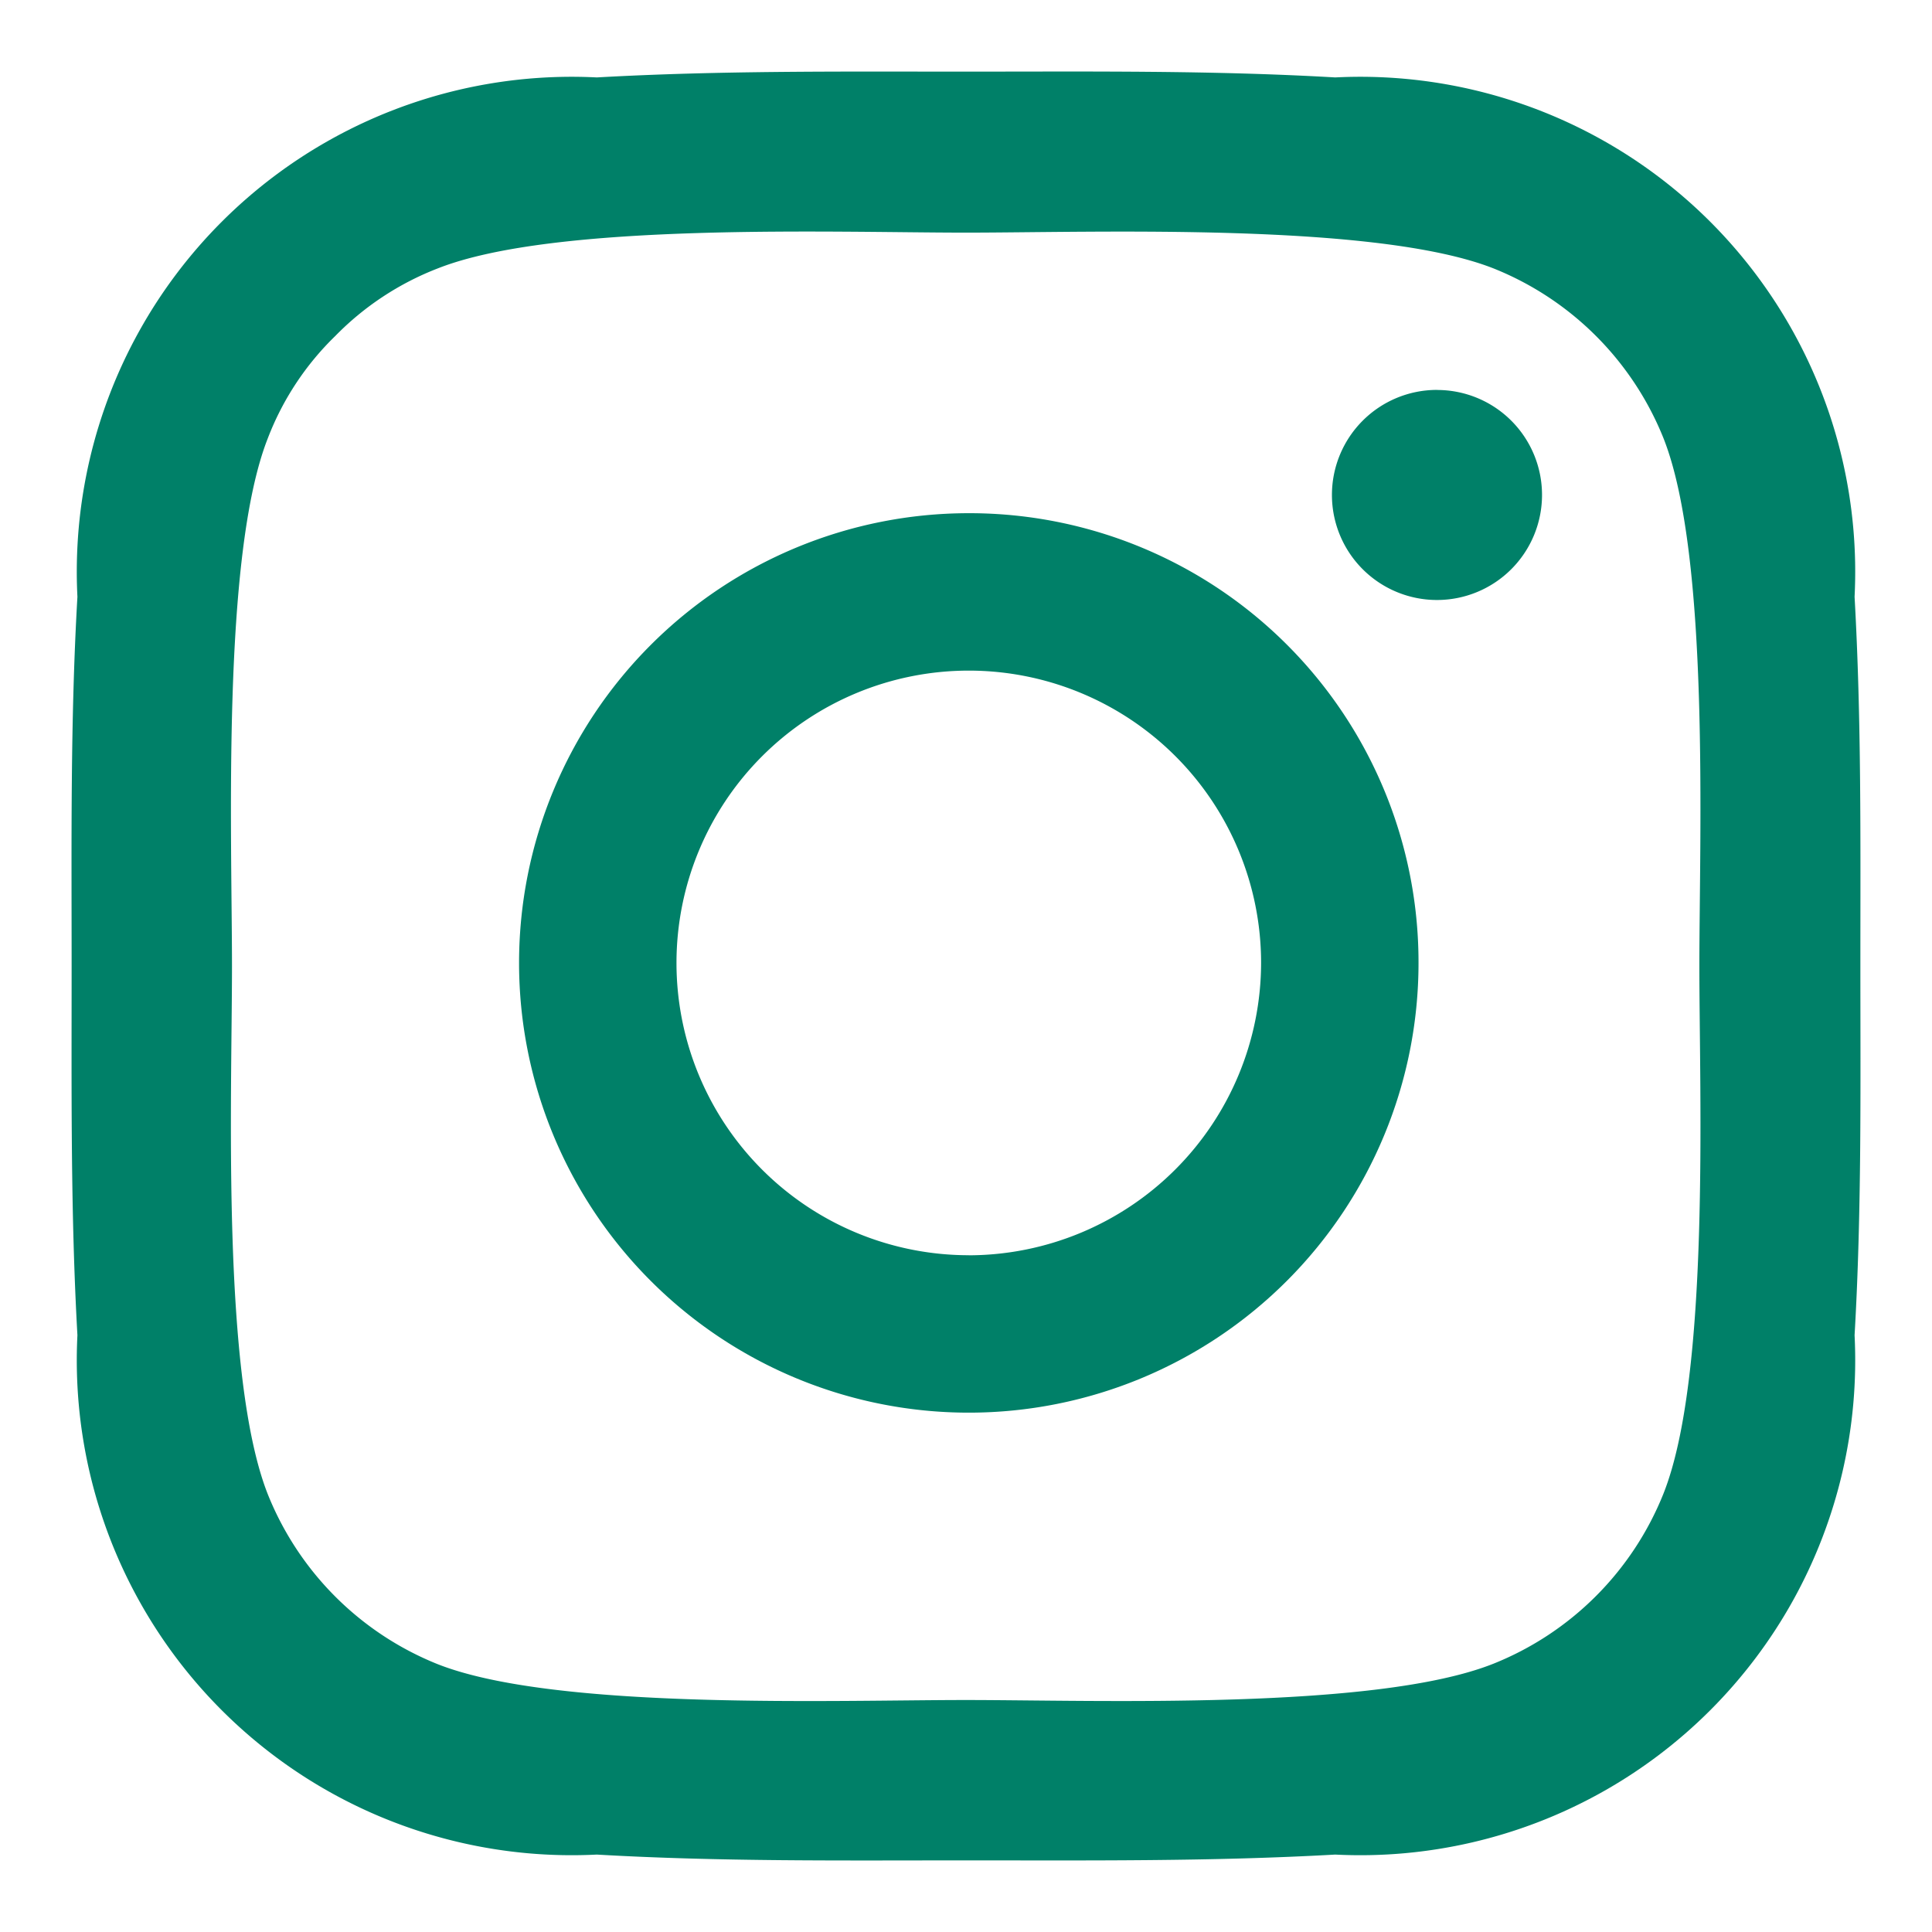 <svg xmlns="http://www.w3.org/2000/svg" xmlns:xlink="http://www.w3.org/1999/xlink" width="27" height="27" viewBox="0 0 27 27">
  <defs>
    <clipPath id="clip-path">
      <rect id="矩形_614" data-name="矩形 614" width="27" height="27" transform="translate(1295 1528)" fill="#dfdfdf"/>
    </clipPath>
  </defs>
  <g id="蒙版组_9" data-name="蒙版组 9" transform="translate(-1295 -1528)" clip-path="url(#clip-path)">
    <g id="instagram" transform="translate(1183.63 1416.73)">
      <path id="路径_896" data-name="路径 896" d="M313.185,252.422a6.285,6.285,0,1,0,6.285,6.285A6.276,6.276,0,0,0,313.185,252.422Zm0,10.37a4.085,4.085,0,1,1,4.085-4.085A4.094,4.094,0,0,1,313.185,262.793Zm6.543-12.093a1.468,1.468,0,1,0,1.468,1.468A1.466,1.466,0,0,0,319.728,250.7Z" transform="translate(-188.276 -133.98)" fill="#008068"/>
      <path id="路径_897" data-name="路径 897" d="M137.369,124.77c0-1.726.016-3.437-.081-5.16a6.917,6.917,0,0,0-7.258-7.258c-1.726-.1-3.437-.081-5.16-.081s-3.437-.016-5.16.081a6.917,6.917,0,0,0-7.258,7.258c-.1,1.726-.081,3.437-.081,5.16s-.016,3.437.081,5.16a6.917,6.917,0,0,0,7.258,7.258c1.726.1,3.437.081,5.16.081s3.437.016,5.16-.081a6.917,6.917,0,0,0,7.258-7.258C137.388,128.207,137.369,126.5,137.369,124.77Zm-2.752,7.374a4.266,4.266,0,0,1-2.377,2.377c-1.645.654-5.551.507-7.374.507s-5.732.147-7.377-.5a4.266,4.266,0,0,1-2.377-2.377c-.65-1.648-.5-5.554-.5-7.377s-.147-5.732.5-7.377a3.974,3.974,0,0,1,.944-1.432,4.042,4.042,0,0,1,1.432-.944c1.645-.65,5.554-.5,7.377-.5s5.732-.147,7.377.5a4.266,4.266,0,0,1,2.377,2.377c.65,1.645.5,5.554.5,7.377S135.271,130.5,134.617,132.144Z" transform="translate(0 0)" fill="#008068"/>
    </g>
  </g>
</svg>
